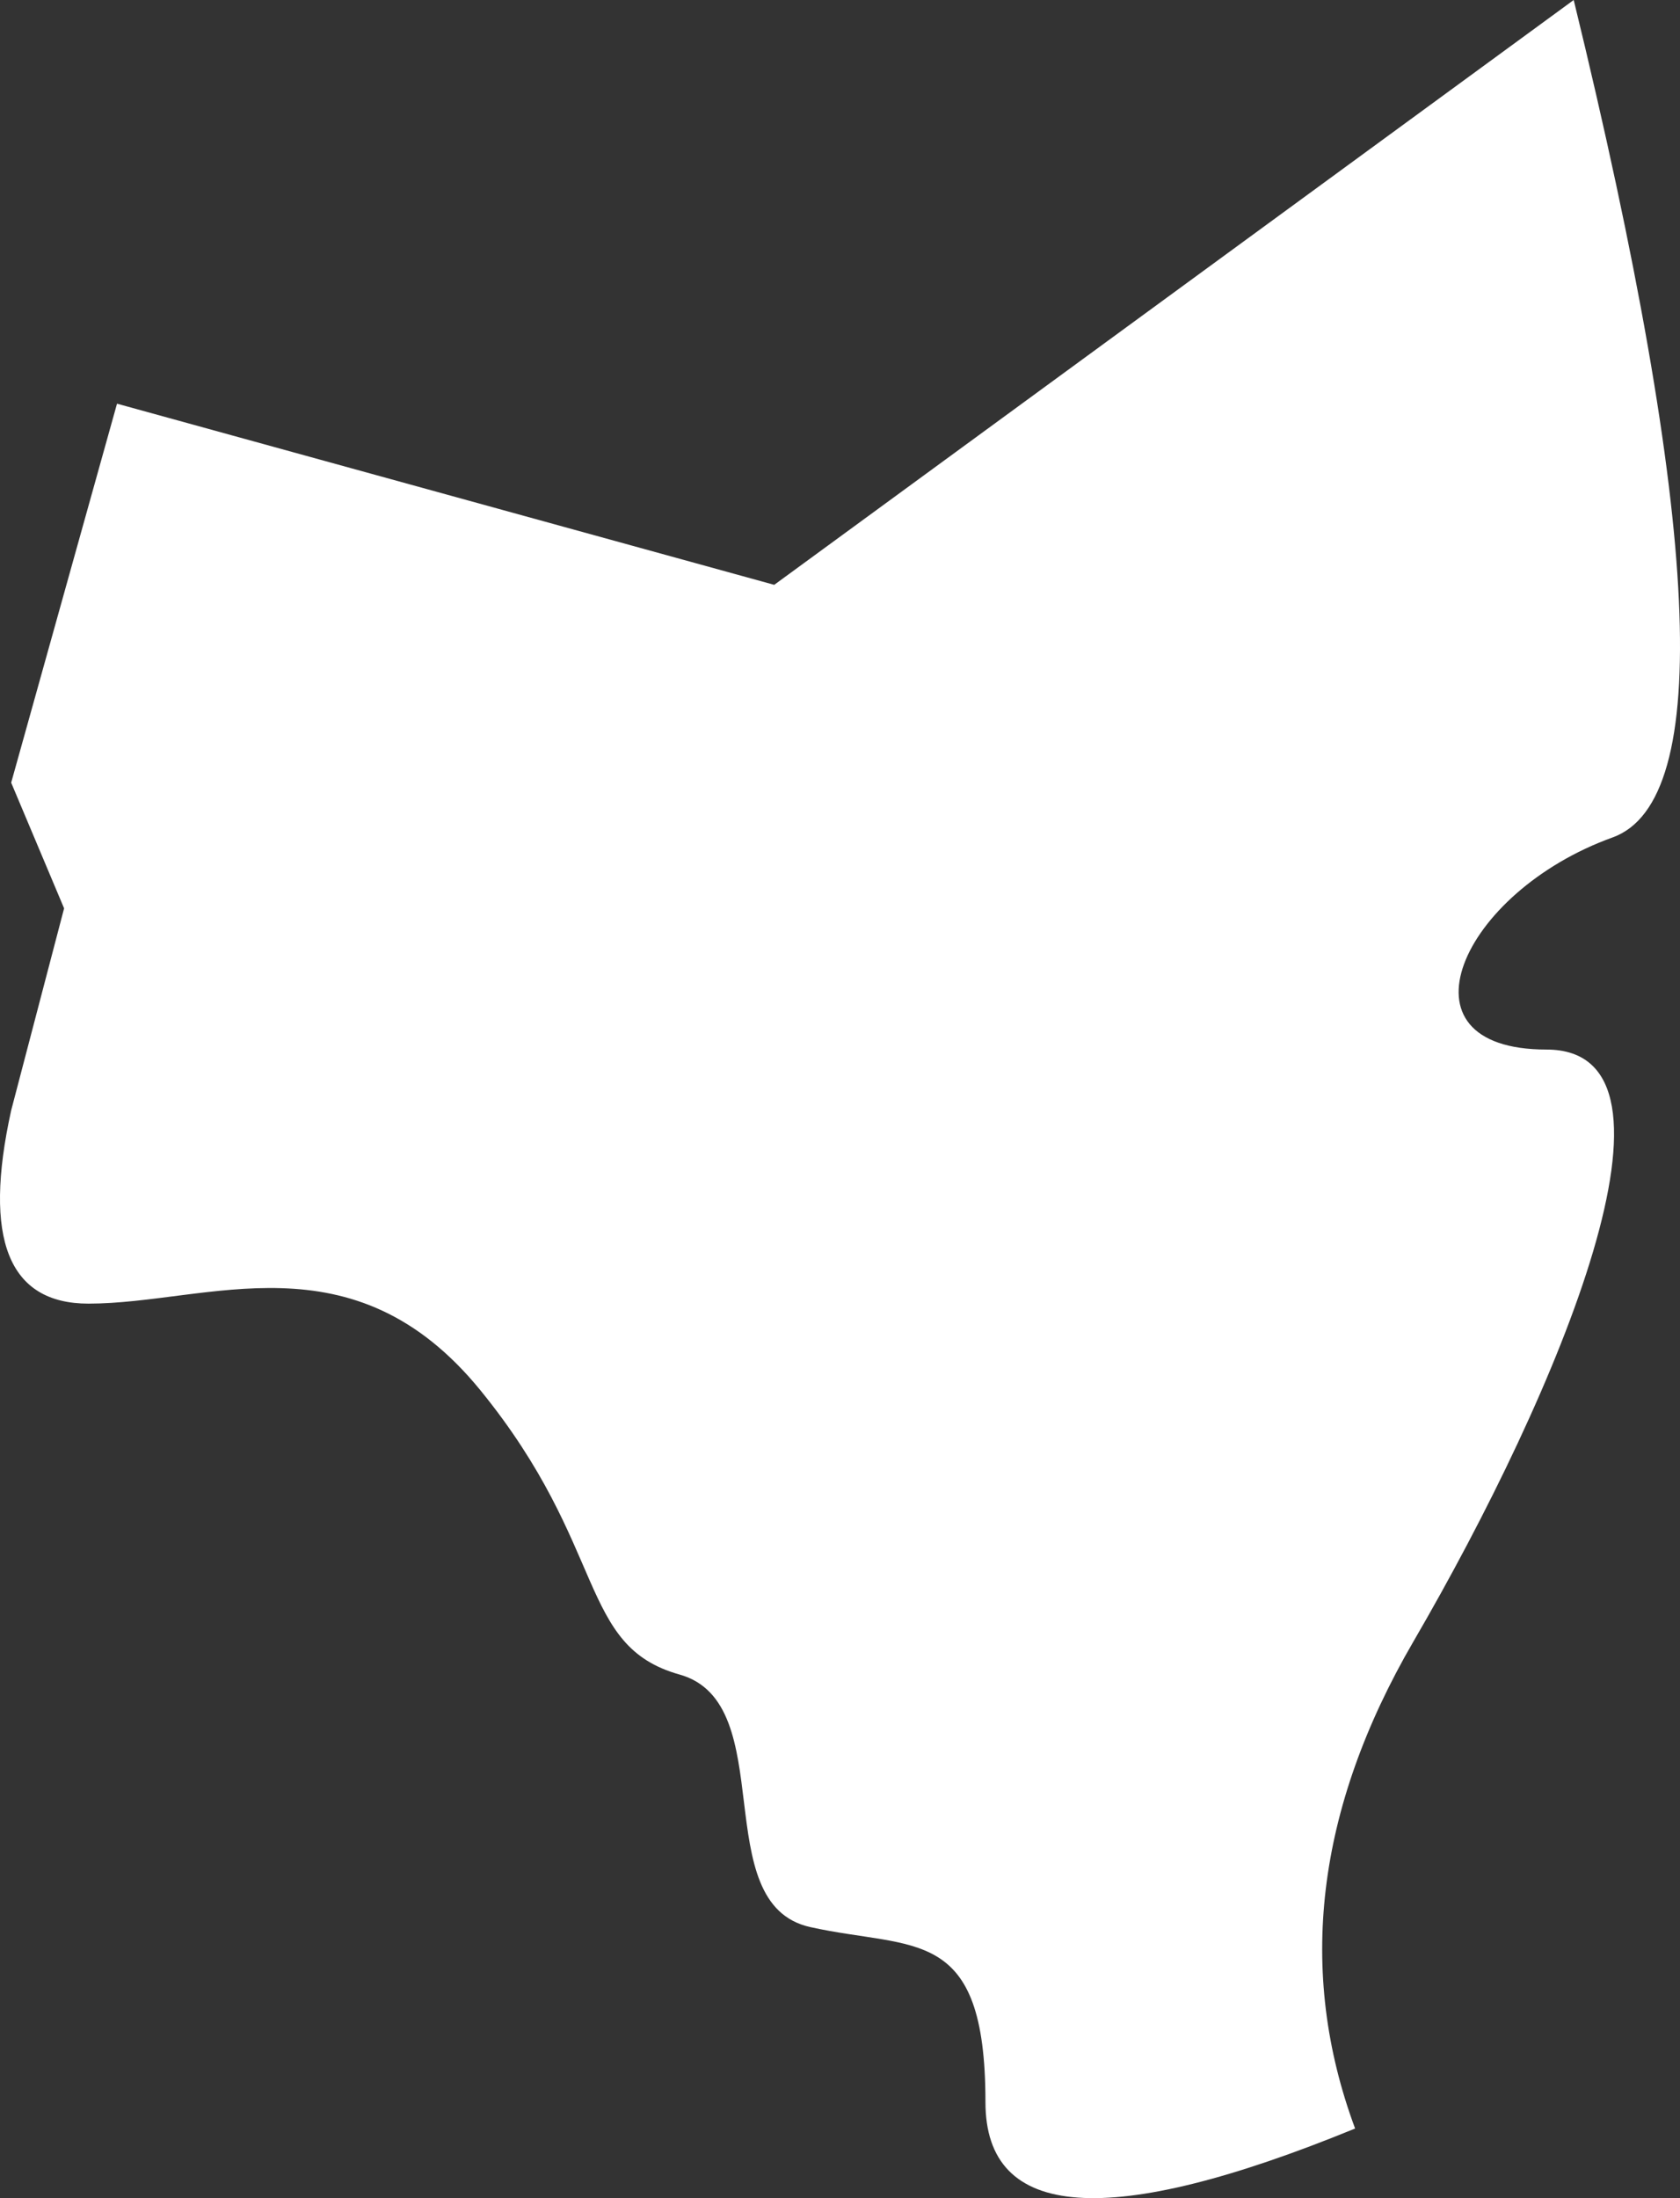 <?xml version="1.0" encoding="UTF-8"?>
<svg width="26px" height="34px" viewBox="0 0 26 34" version="1.1" xmlns="http://www.w3.org/2000/svg" xmlns:xlink="http://www.w3.org/1999/xlink">
    <rect x="0" y="0" width="26" height="34" fill="#333333" stroke="none"/>
    <!-- Generator: Sketch 50 (54983) - http://www.bohemiancoding.com/sketch -->
    <title>Path 5 Copy 13</title>
    <desc>Created with Sketch.</desc>
    <defs></defs>
    <g id="Programs" stroke="none" stroke-width="1" fill="none" fill-rule="evenodd">
        <g transform="translate(-336, -1053)" fill="#FFFFFF" id="Path-5-Copy-13">
            <path d="M337.811,1059.244 L336.173,1065.106 L336.992,1067.05 L336.173,1070.175 C335.733,1072.168 336.132,1073.164 337.369,1073.164 C339.224,1073.164 341.459,1072.078 343.438,1074.508 C345.416,1076.938 344.94,1078.46 346.517,1078.901 C348.094,1079.342 346.927,1082.449 348.539,1082.807 C350.151,1083.165 351.251,1082.763 351.251,1085.514 C351.251,1087.348 353.158,1087.484 356.972,1085.923 C356.067,1083.49 356.367,1080.98 357.874,1078.391 C360.135,1074.508 362.344,1069.234 359.933,1069.234 C357.522,1069.234 358.604,1066.799 360.957,1065.953 C362.526,1065.388 362.325,1061.071 360.355,1053 L347.982,1062.046 L337.811,1059.244 Z"></path>
        </g>
    </g>
</svg>